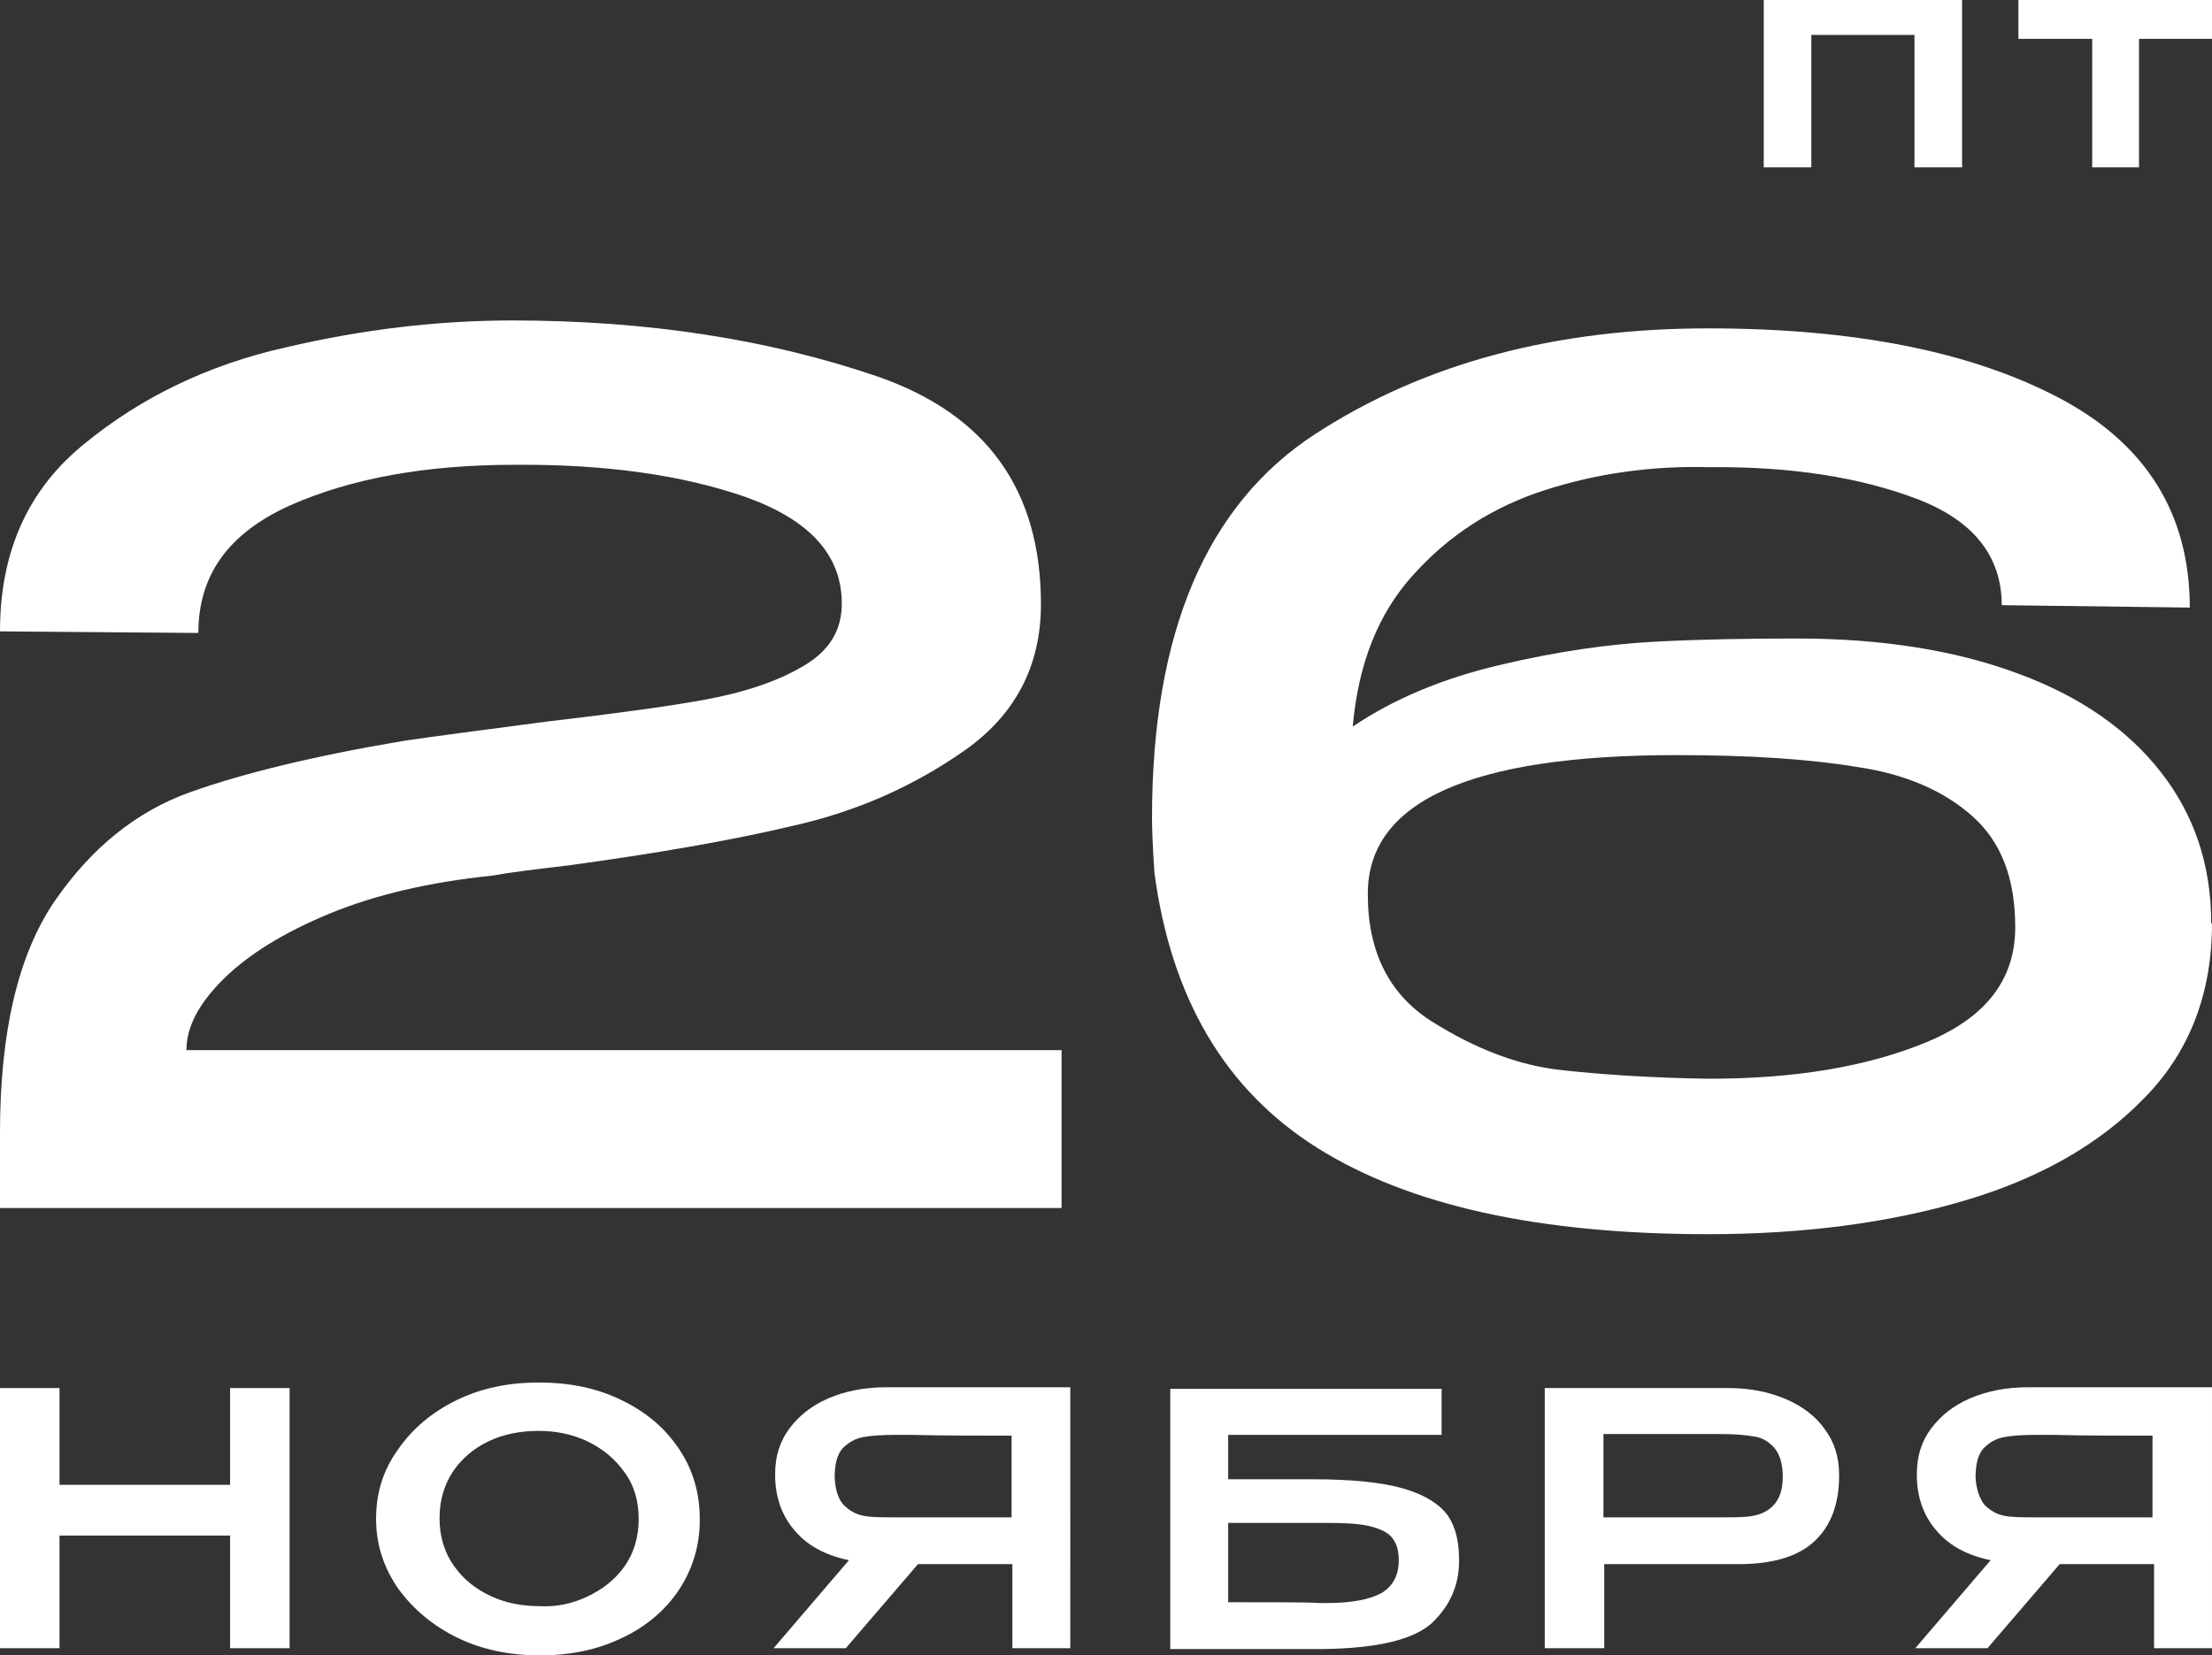 <?xml version="1.0" encoding="UTF-8"?> <!-- Generator: Adobe Illustrator 24.3.0, SVG Export Plug-In . SVG Version: 6.00 Build 0) --> <svg xmlns="http://www.w3.org/2000/svg" xmlns:xlink="http://www.w3.org/1999/xlink" id="Слой_1" x="0px" y="0px" viewBox="0 0 278.8 208.7" style="enable-background:new 0 0 278.8 208.7;" xml:space="preserve"><rect x="0" y="0" width="278.8" height="208.7" fill="#333333" stroke="none"/> <style type="text/css"> .st0{fill:#FFFFFF;} </style> <g> <g> <g> <path class="st0" d="M133.8,132.5v19.8H0v-9.5c0-12.7,2.3-22.5,6.9-29.2c4.6-6.7,10.3-11.3,17-13.7c6.7-2.4,15.7-4.6,27-6.5 c3.4-0.5,9.4-1.3,17.8-2.4c8.5-1,15.3-1.9,20.2-2.8c4.9-0.9,9.1-2.3,12.3-4.2c3.3-1.9,4.9-4.5,4.9-7.9c0-6.1-4-10.5-12-13.4 c-8-2.8-17.8-4.2-29.3-4.1c-11.1,0-20.5,1.7-28.2,5.1C28.8,67.2,25,72.5,25,79.8L0,79.6c0-10,3.5-17.9,10.7-23.7 C17.8,50.1,26.2,46,36,43.8c9.8-2.3,19.3-3.4,28.6-3.4c17,0,32.4,2.4,46.1,7.1c13.7,4.8,20.5,14.3,20.5,28.7 c0,7.7-3.2,13.9-9.6,18.4c-6.4,4.5-13.6,7.7-21.6,9.5c-8,1.9-17.4,3.5-28.3,5c-4.3,0.5-7.5,0.9-9.7,1.3 c-7.8,0.8-14.7,2.4-20.5,4.8c-5.8,2.4-10.3,5.2-13.4,8.3c-3.1,3.1-4.6,6-4.6,8.9H133.8z"></path> <path class="st0" d="M278.8,116.4c0,8.8-2.8,16.2-8.5,22c-5.7,5.9-13.3,10.2-22.8,13c-9.5,2.8-20.3,4.2-32.2,4.2 c-21.3,0-37.7-3.6-49.3-10.9c-11.6-7.3-18.4-18.9-20.5-34.7c-0.2-3.1-0.3-5.4-0.3-6.9c0-23.4,6.9-39.5,20.6-48.4 c13.7-8.9,30.2-13.3,49.5-13.3c18.3,0,33,2.9,44.1,8.7c11.1,5.8,16.6,14.7,16.6,26.5l-23.7-0.3c0-6.2-3.6-10.7-10.7-13.4 s-15.8-4.1-26.1-4c-7.3-0.2-14.3,0.8-20.8,2.9c-6.5,2.1-12,5.6-16.5,10.6c-4.5,4.9-7,11.3-7.7,19.2c5.2-3.5,11.4-6.1,18.7-7.8 c7.2-1.7,13.7-2.6,19.4-2.9c5.7-0.3,11.7-0.4,17.9-0.4c10.7,0,20,1.5,27.8,4.4c7.9,2.9,13.9,7.1,18.1,12.5 c4.2,5.4,6.3,11.7,6.3,19v0.1V116.4z M242.8,131.4c7.5-3.1,11.2-7.9,11.2-14.5c0-6.2-1.8-10.8-5.4-14c-3.6-3.2-8.4-5.3-14.5-6.2 c-6-1-13.6-1.5-22.8-1.5c-26.1,0-39,5.9-38.9,17.6c0,7.2,2.7,12.6,8.1,16c5.4,3.4,10.8,5.5,16.2,6.1c5.4,0.6,11.7,1,18.7,1.1 C226.2,136,235.3,134.5,242.8,131.4z"></path> </g> </g> <g> <g> <path class="st0" d="M7.5,187.2H29V175h7.5v32.8H29v-14.2H7.5v14.2H0V175h7.5V187.2z"></path> <path class="st0" d="M78.3,176.5c3.1,1.5,5.5,3.5,7.3,6.2s2.6,5.6,2.6,8.9c0,3.3-0.9,6.2-2.6,8.8c-1.7,2.6-4.2,4.7-7.2,6.1 c-3.1,1.5-6.5,2.2-10.4,2.2c-3.7,0-7.2-0.7-10.3-2.2c-3.1-1.5-5.6-3.6-7.5-6.2c-1.8-2.6-2.8-5.5-2.8-8.8c0-3.3,0.9-6.2,2.8-8.8 c1.8-2.6,4.3-4.7,7.4-6.2c3.1-1.5,6.5-2.2,10.3-2.2C71.8,174.3,75.2,175,78.3,176.5z M74,201.3c1.9-0.9,3.5-2.1,4.7-3.8 c1.2-1.7,1.8-3.7,1.8-6c0-2.3-0.6-4.3-1.8-5.9c-1.2-1.7-2.8-3-4.7-3.9c-1.9-0.9-4-1.3-6.1-1.3c-2.3,0-4.4,0.4-6.3,1.3 c-1.9,0.9-3.4,2.2-4.5,3.8c-1.1,1.7-1.7,3.6-1.7,5.9c0,2.3,0.6,4.3,1.8,6c1.2,1.7,2.7,2.9,4.6,3.8c1.9,0.9,4,1.3,6.3,1.3 C70.1,202.6,72.1,202.2,74,201.3z"></path> <path class="st0" d="M134.9,207.8h-7.3v-10.6h-11.9l-9.1,10.6h-9.1l9.5-11.1c-2.9-0.6-5.2-1.8-6.8-3.7c-1.6-1.8-2.5-4.2-2.5-7 v-0.2c0-2.2,0.6-4.1,1.8-5.7c1.2-1.6,2.8-2.9,4.9-3.8s4.5-1.4,7.3-1.4h23.2V207.8z M106.3,189.7c0.7,0.7,1.5,1.2,2.5,1.4 c1,0.2,2.4,0.2,4.2,0.2h0h14.5V181c-4.4,0-8.6,0-12.6-0.1c-0.6,0-1.2,0-2,0c-1.8,0-3.2,0.1-4.2,0.3c-1,0.2-1.8,0.7-2.5,1.4 c-0.7,0.8-1,2-1,3.7C105.3,187.8,105.6,188.9,106.3,189.7z M128.4,187.7v3.5C128.4,188.5,128.4,187.4,128.4,187.7z"></path> <path class="st0" d="M177,187.7c2.7,0.8,4.5,2,5.5,3.4c1,1.5,1.4,3.3,1.4,5.6v0.1c0,3-1.1,5.6-3.4,7.8c-2.3,2.1-6.8,3.2-13.6,3.3 h-19.4v-32.8h34.2v5.8h-26.9v5.6h10.7C170.4,186.5,174.3,186.9,177,187.7z M174.2,200.8c1.4-0.9,2.1-2.2,2.1-4.1 c0-1.3-0.3-2.2-0.9-2.9c-0.6-0.7-1.6-1.1-2.8-1.4c-1.3-0.3-3.1-0.4-5.3-0.4h0h-12.5v10c6.2,0,10.1,0,11.5,0.1h1.1 C170.5,202.1,172.8,201.6,174.2,200.8z"></path> <path class="st0" d="M225.1,176.4c2.1,0.9,3.8,2.2,4.9,3.8c1.2,1.6,1.8,3.5,1.8,5.7v0.2c0,3.6-1.1,6.4-3.2,8.3s-5.3,2.8-9.5,2.8 h-16.9v10.6h-7.5V175h23.2C220.6,175,223,175.5,225.1,176.4z M221,191.1c1-0.2,1.9-0.6,2.6-1.4c0.7-0.8,1.1-1.9,1.1-3.5 c0-1.7-0.4-2.9-1.1-3.7s-1.6-1.3-2.6-1.4c-1-0.2-2.4-0.3-4.1-0.3h-1.7c-0.8,0-2.1,0-4,0c-1.9,0-4.9,0-9.1,0v10.5h14.8h0 C218.7,191.3,220,191.3,221,191.1z"></path> <path class="st0" d="M278.8,207.8h-7.3v-10.6h-11.9l-9.1,10.6h-9.1l9.5-11.1c-2.9-0.6-5.2-1.8-6.8-3.7c-1.6-1.8-2.5-4.2-2.5-7 v-0.2c0-2.2,0.6-4.1,1.8-5.7c1.2-1.6,2.8-2.9,4.9-3.8s4.5-1.4,7.3-1.4h23.2V207.8z M250.1,189.7c0.7,0.7,1.5,1.2,2.5,1.4 c1,0.2,2.4,0.2,4.2,0.2h0h14.5V181c-4.4,0-8.6,0-12.6-0.1c-0.6,0-1.2,0-2,0c-1.8,0-3.2,0.1-4.2,0.3c-1,0.2-1.8,0.7-2.5,1.4 c-0.7,0.8-1,2-1,3.7C249.1,187.8,249.5,188.9,250.1,189.7z M272.3,187.7v3.5C272.3,188.5,272.3,187.4,272.3,187.7z"></path> </g> </g> <g> <g> <path class="st0" d="M247.3,0v21.1h-6V4.4h-13v16.7h-6V0H247.3z"></path> <path class="st0" d="M278.8,0v4.9h-9.2v16.2h-5.9V4.9h-9.3V0H278.8z M254.4,4.9V0h24.4L254.4,4.9z"></path> </g> </g> </g> </svg> 